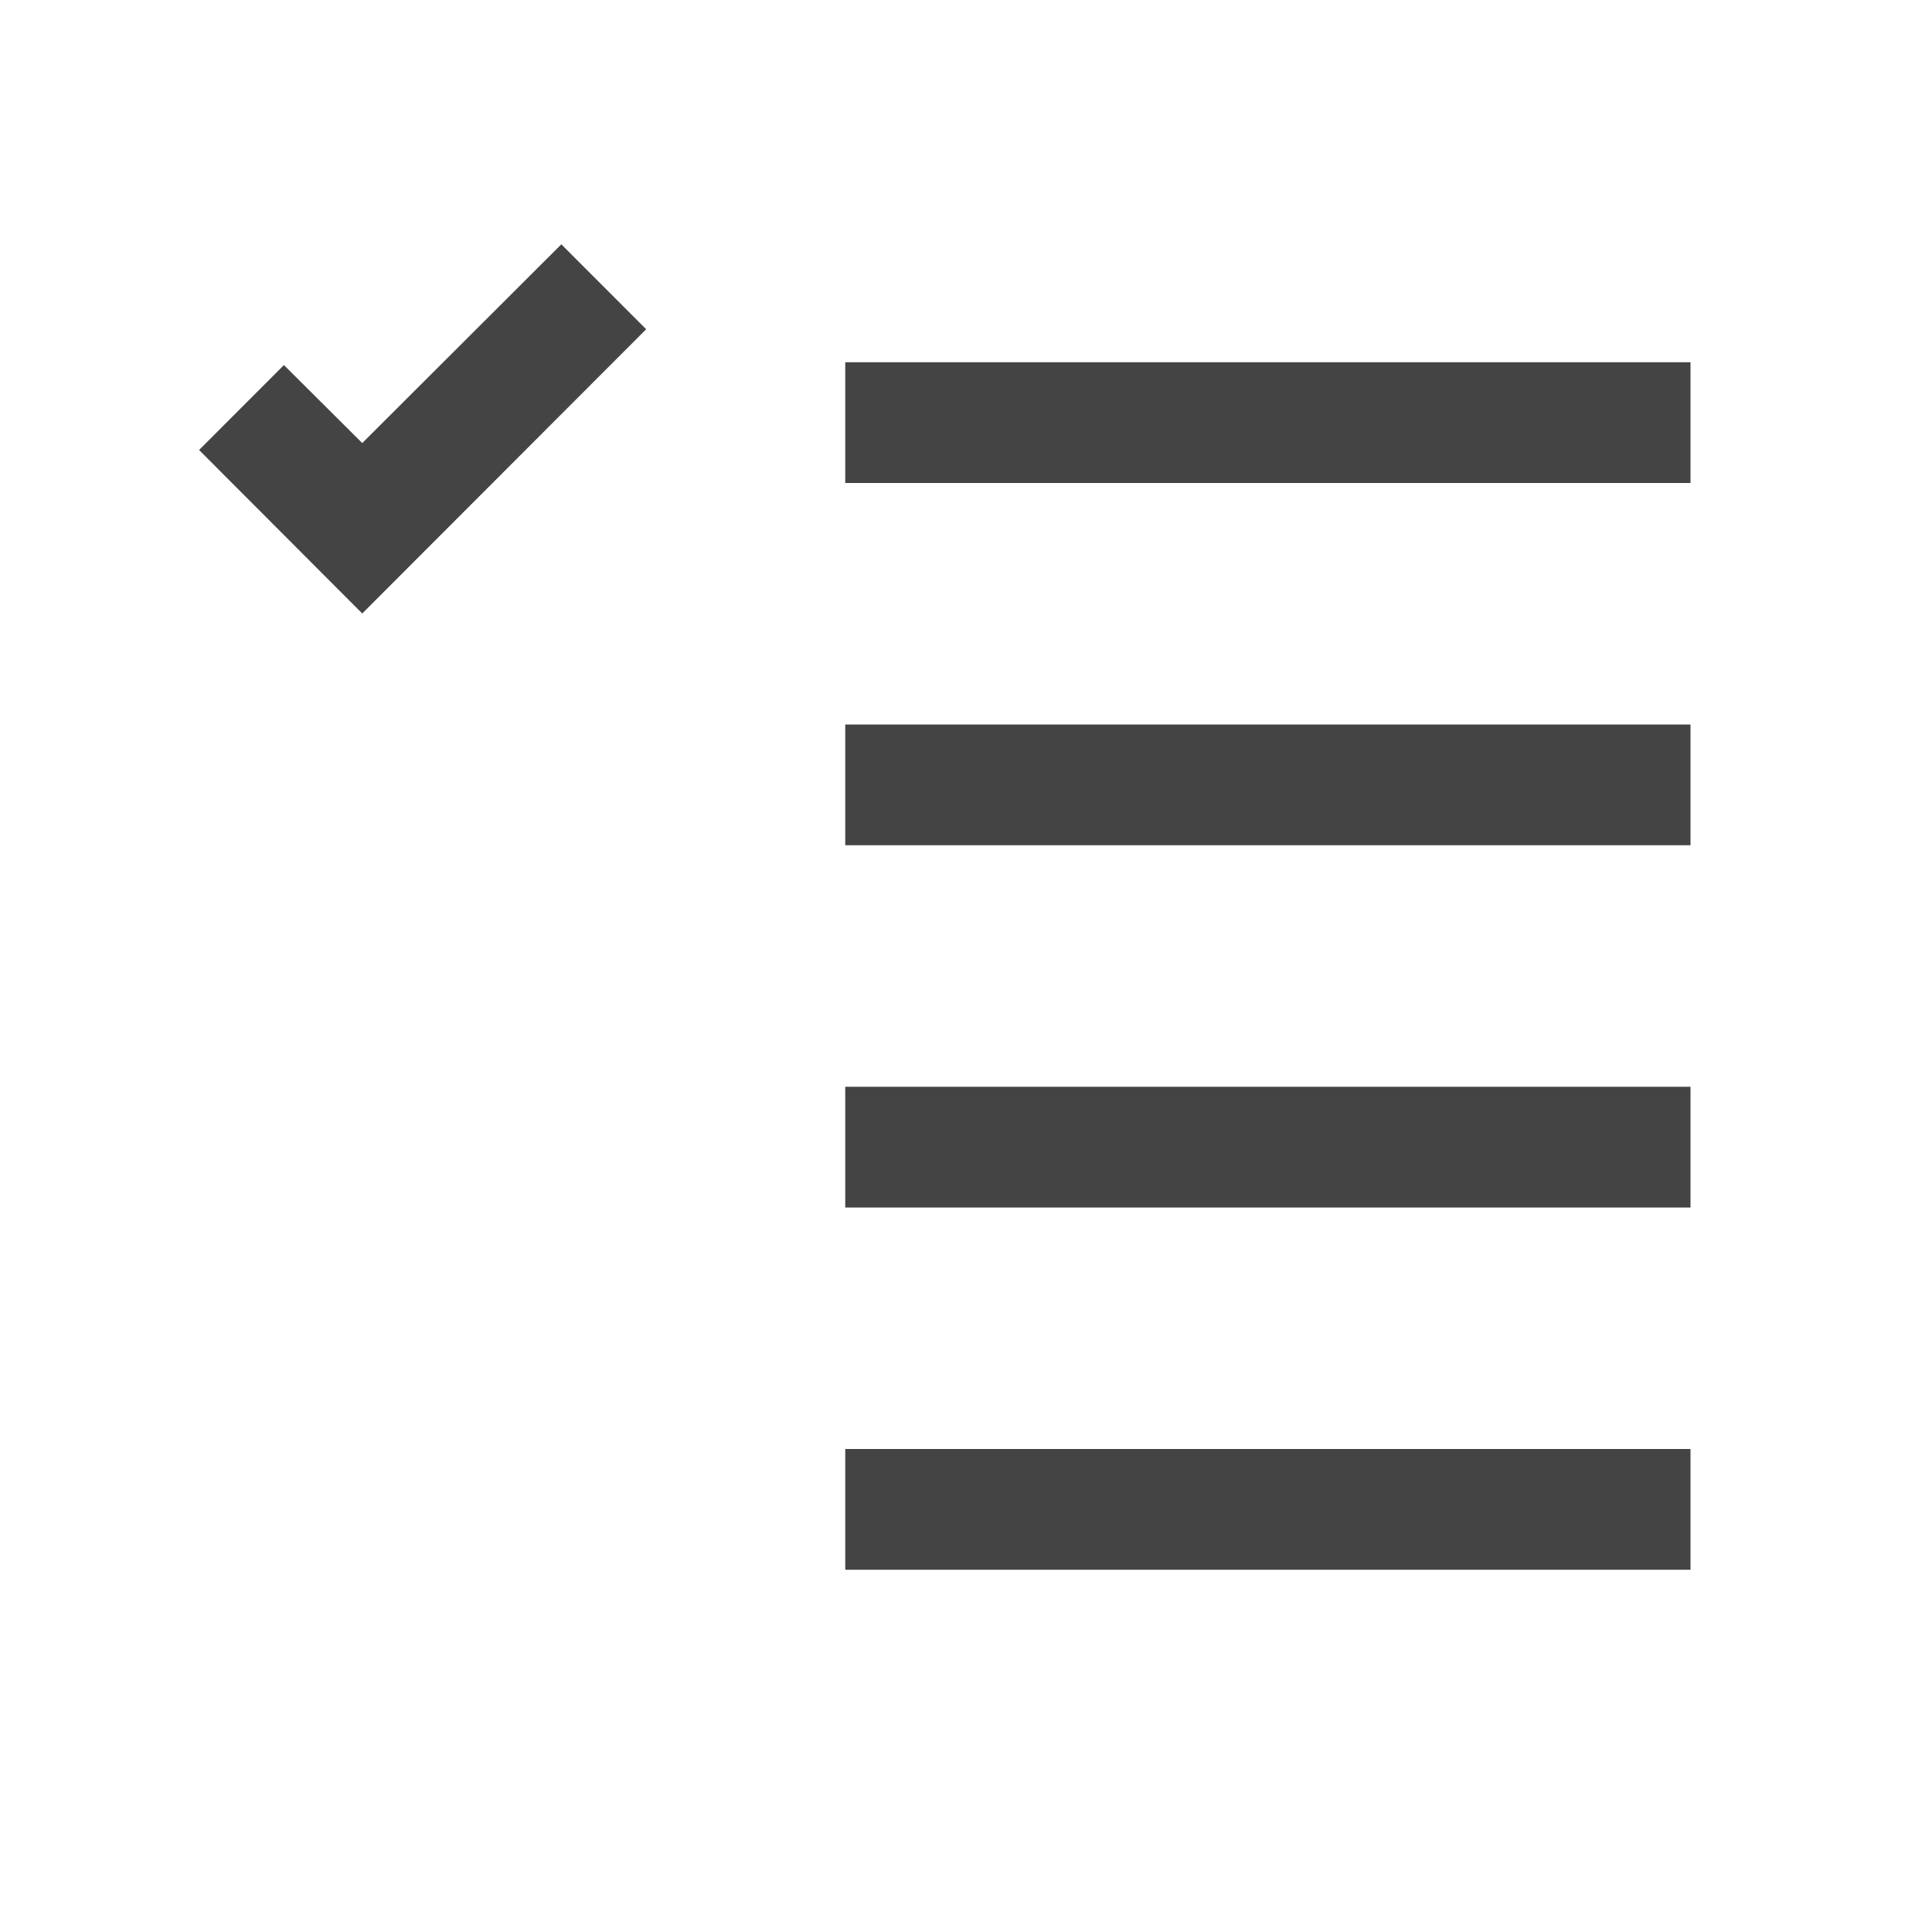 <?xml version="1.0" encoding="UTF-8"?>
<svg xmlns="http://www.w3.org/2000/svg" xmlns:xlink="http://www.w3.org/1999/xlink" width="24pt" height="24pt" viewBox="0 0 24 24" version="1.1">
<g id="surface1">
<path style=" stroke:none;fill-rule:nonzero;fill:#444444;fill-opacity:1;" d="M 6.973 3.035 L 4.5 5.504 L 3.527 4.535 L 2.473 5.59 L 4.5 7.621 L 8.027 4.09 Z M 10.5 4.5 L 10.5 6 L 21 6 L 21 4.5 Z M 10.5 9 L 10.5 10.5 L 21 10.5 L 21 9 Z M 10.5 13.5 L 10.5 15 L 21 15 L 21 13.5 Z M 10.5 18 L 10.5 19.5 L 21 19.5 L 21 18 Z "/>
</g>
</svg>
